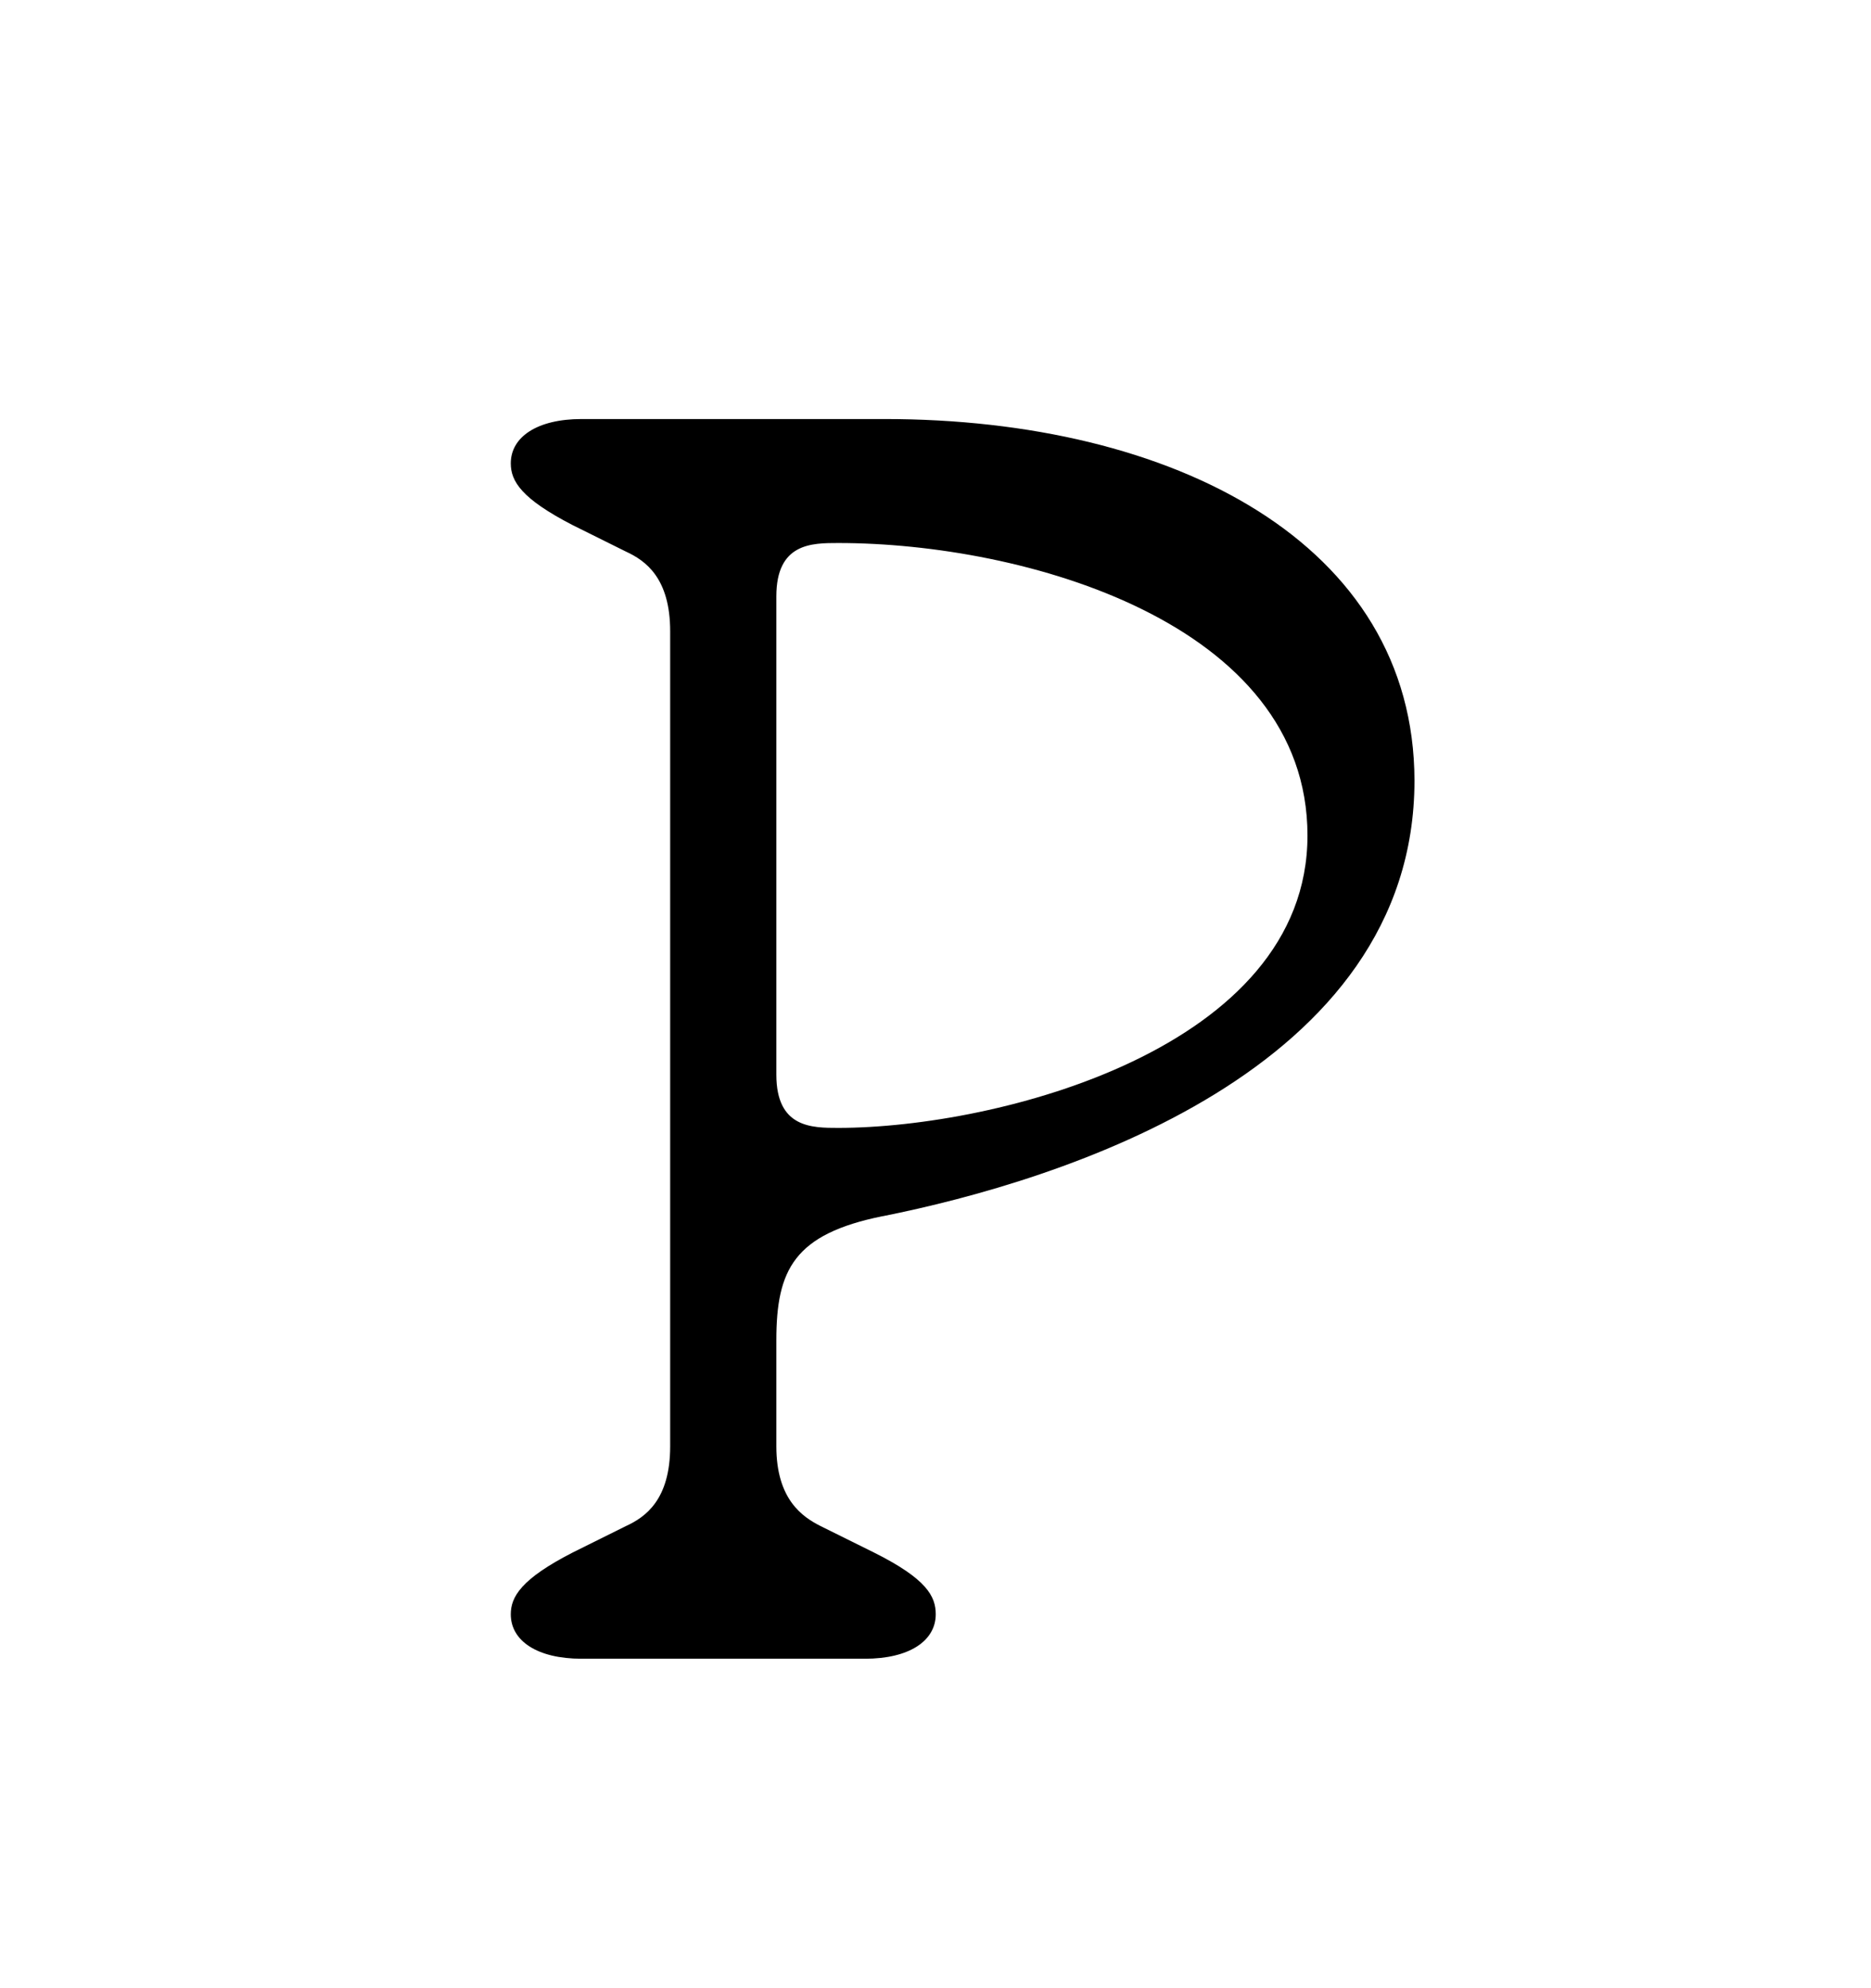 <svg width="16" height="17" viewBox="0 0 16 17" fill="none" xmlns="http://www.w3.org/2000/svg">
<path d="M7.55 10.399C9.067 10.096 12.096 9.156 12.096 6.674C12.092 4.643 10.033 3.583 7.565 3.583H4.973C4.594 3.583 4.368 3.736 4.368 3.962C4.368 4.115 4.459 4.264 4.897 4.49L5.352 4.716C5.52 4.793 5.731 4.942 5.731 5.398V12.367C5.731 12.823 5.52 12.972 5.352 13.049L4.897 13.275C4.456 13.501 4.368 13.654 4.368 13.803C4.368 14.03 4.594 14.183 4.973 14.183H7.397C7.776 14.183 8.002 14.03 8.002 13.803C8.002 13.65 7.926 13.501 7.474 13.275L7.018 13.049C6.865 12.972 6.639 12.823 6.639 12.367V11.46C6.639 10.855 6.792 10.552 7.547 10.399H7.55ZM6.639 5.099C6.639 4.643 6.942 4.643 7.168 4.643C8.757 4.643 11.181 5.325 11.181 7.144C11.181 8.963 8.531 9.644 7.168 9.644C6.942 9.644 6.639 9.644 6.639 9.189V5.099Z" fill="black"/>
</svg>
